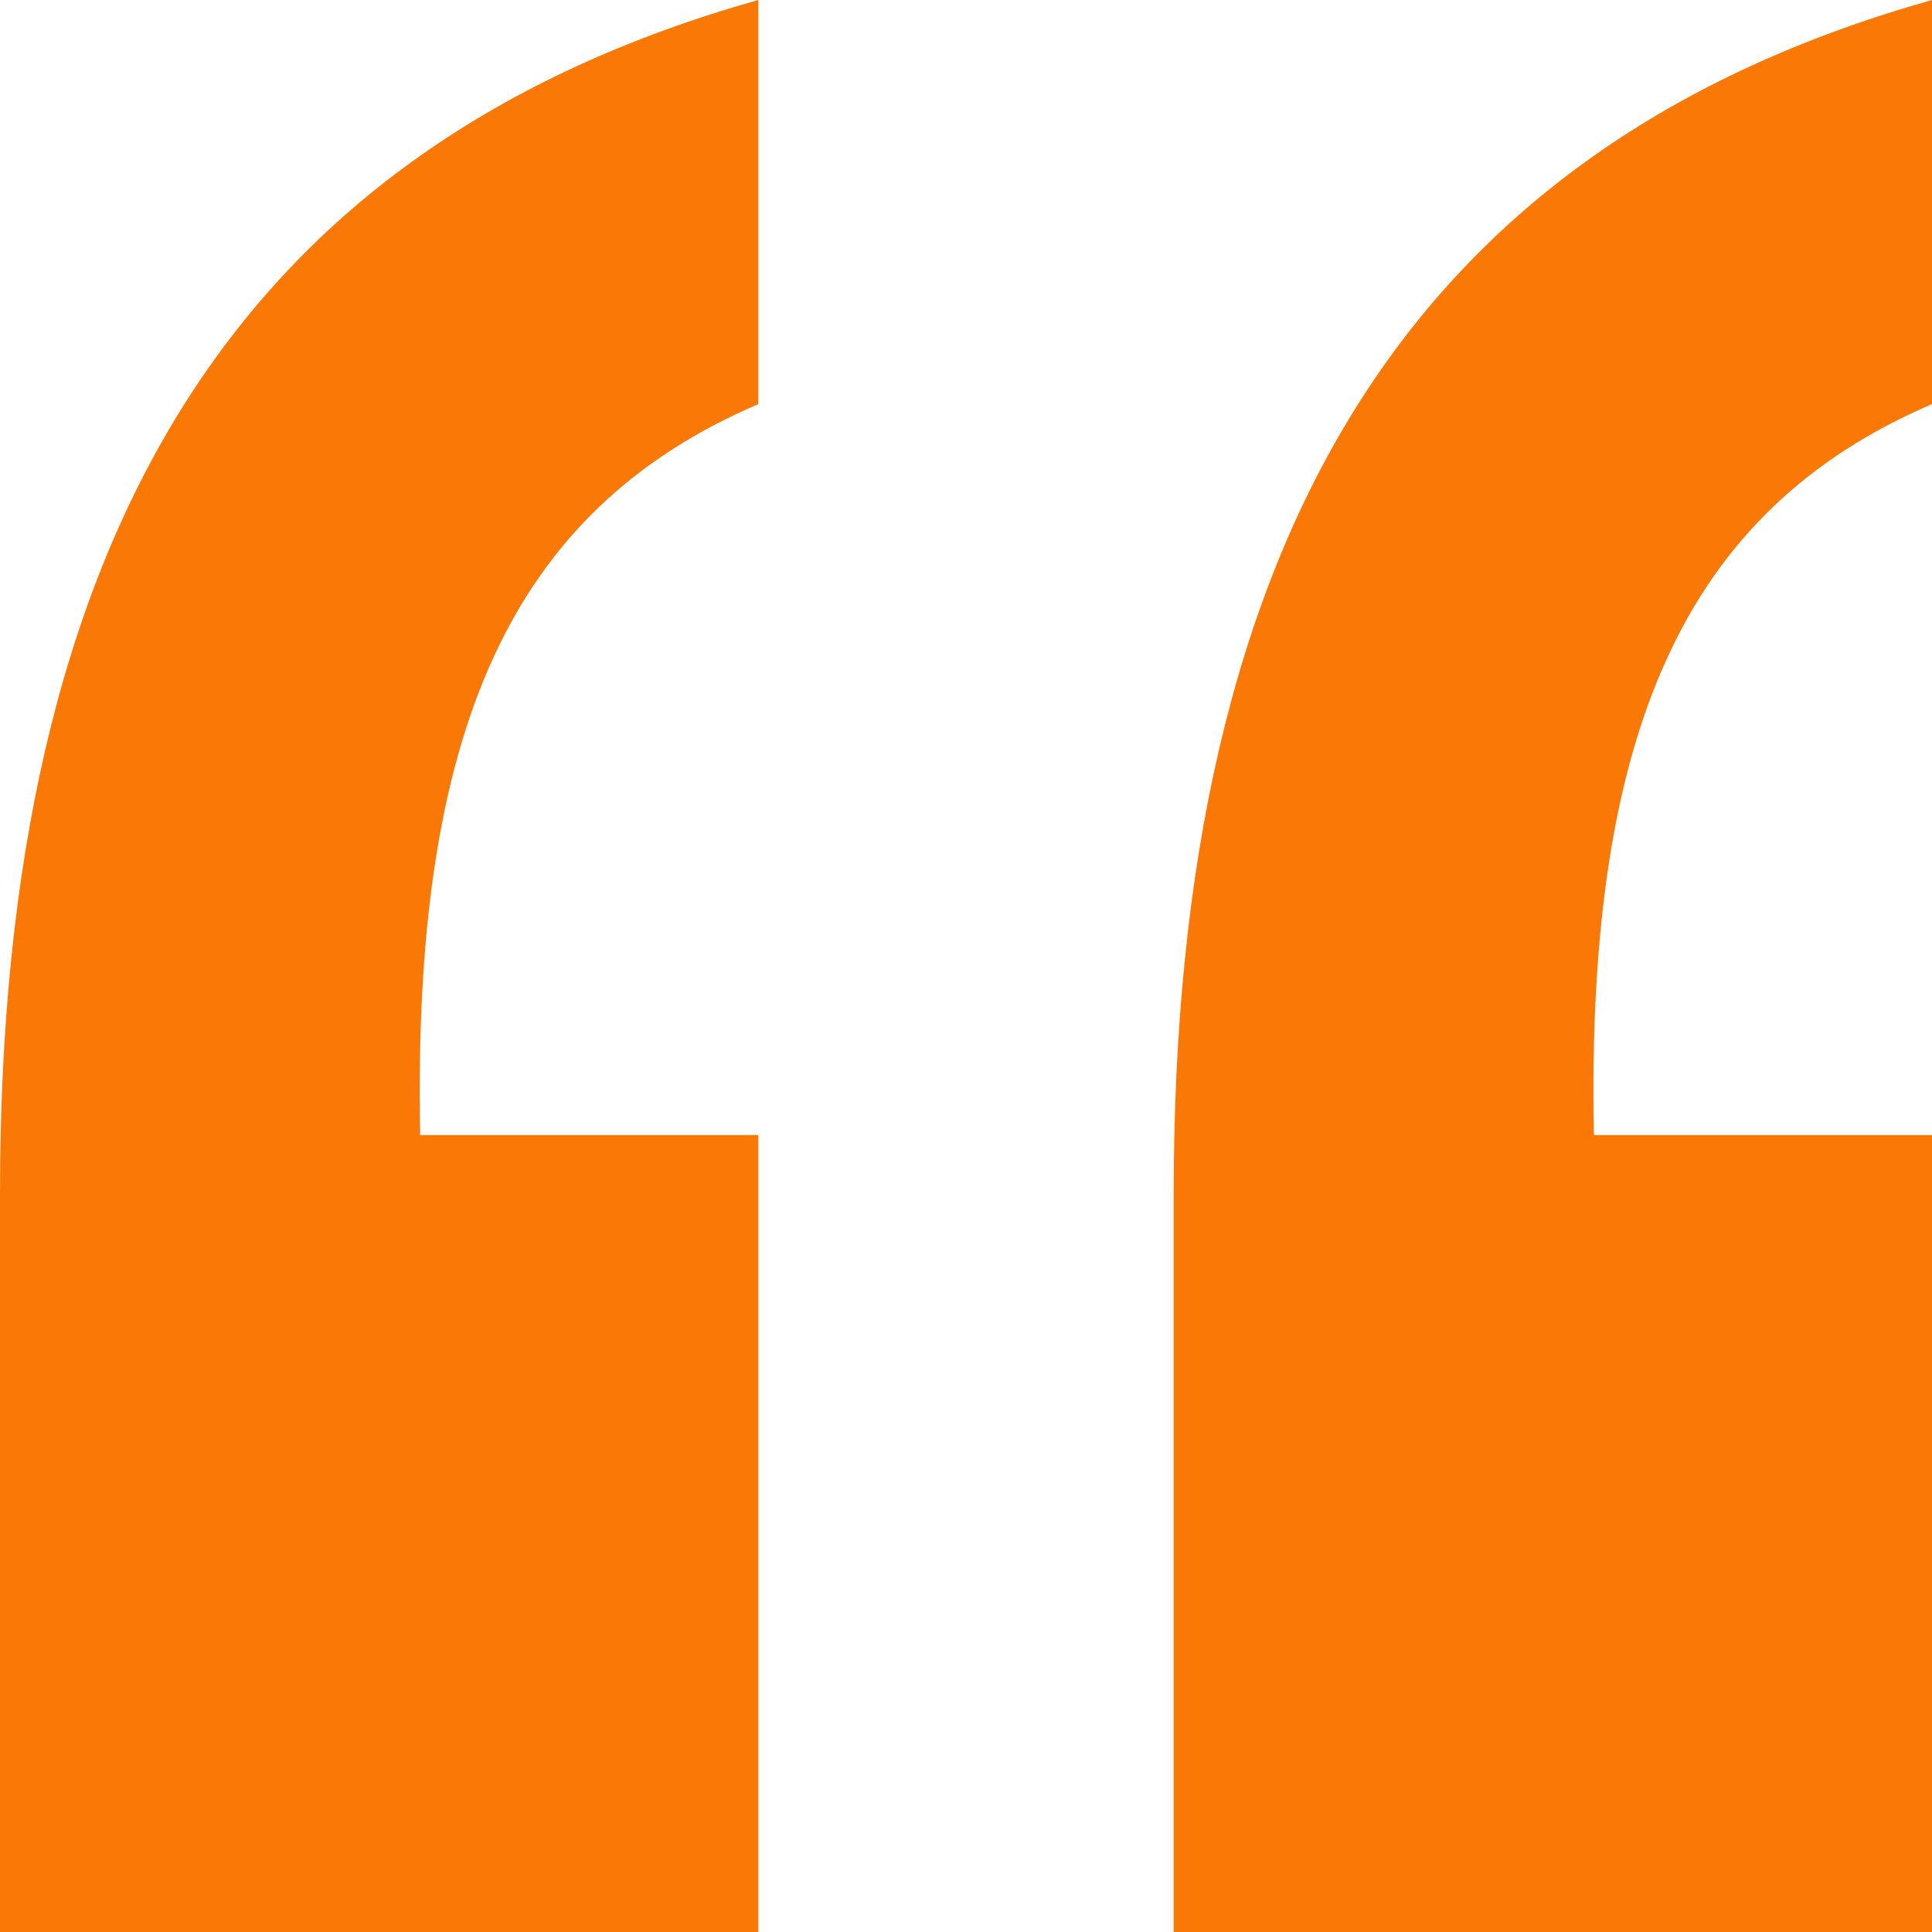 <svg xmlns="http://www.w3.org/2000/svg" preserveAspectRatio="xMidYMid meet" data-bbox="40 40 120 120" viewBox="40 40 120 120" data-type="color" aria-hidden="true"><defs><style>#comp-lcj7pu4q5 svg [data-color="1"] {fill: #FA7906;}</style></defs><g><path d="M40 160v-45.9c0-40.9 14.8-65 47.1-74.1v25.1c-15.4 6.6-21.5 20.3-21 45.4h21V160H40z" fill="#FA7906" data-color="1"></path><path d="M112.9 160v-45.9c0-40.9 14.8-65 47.1-74.1v25.1c-15.4 6.6-21.5 20.4-21 45.4h21V160h-47.1z" fill="#FA7906" data-color="1"></path></g></svg>